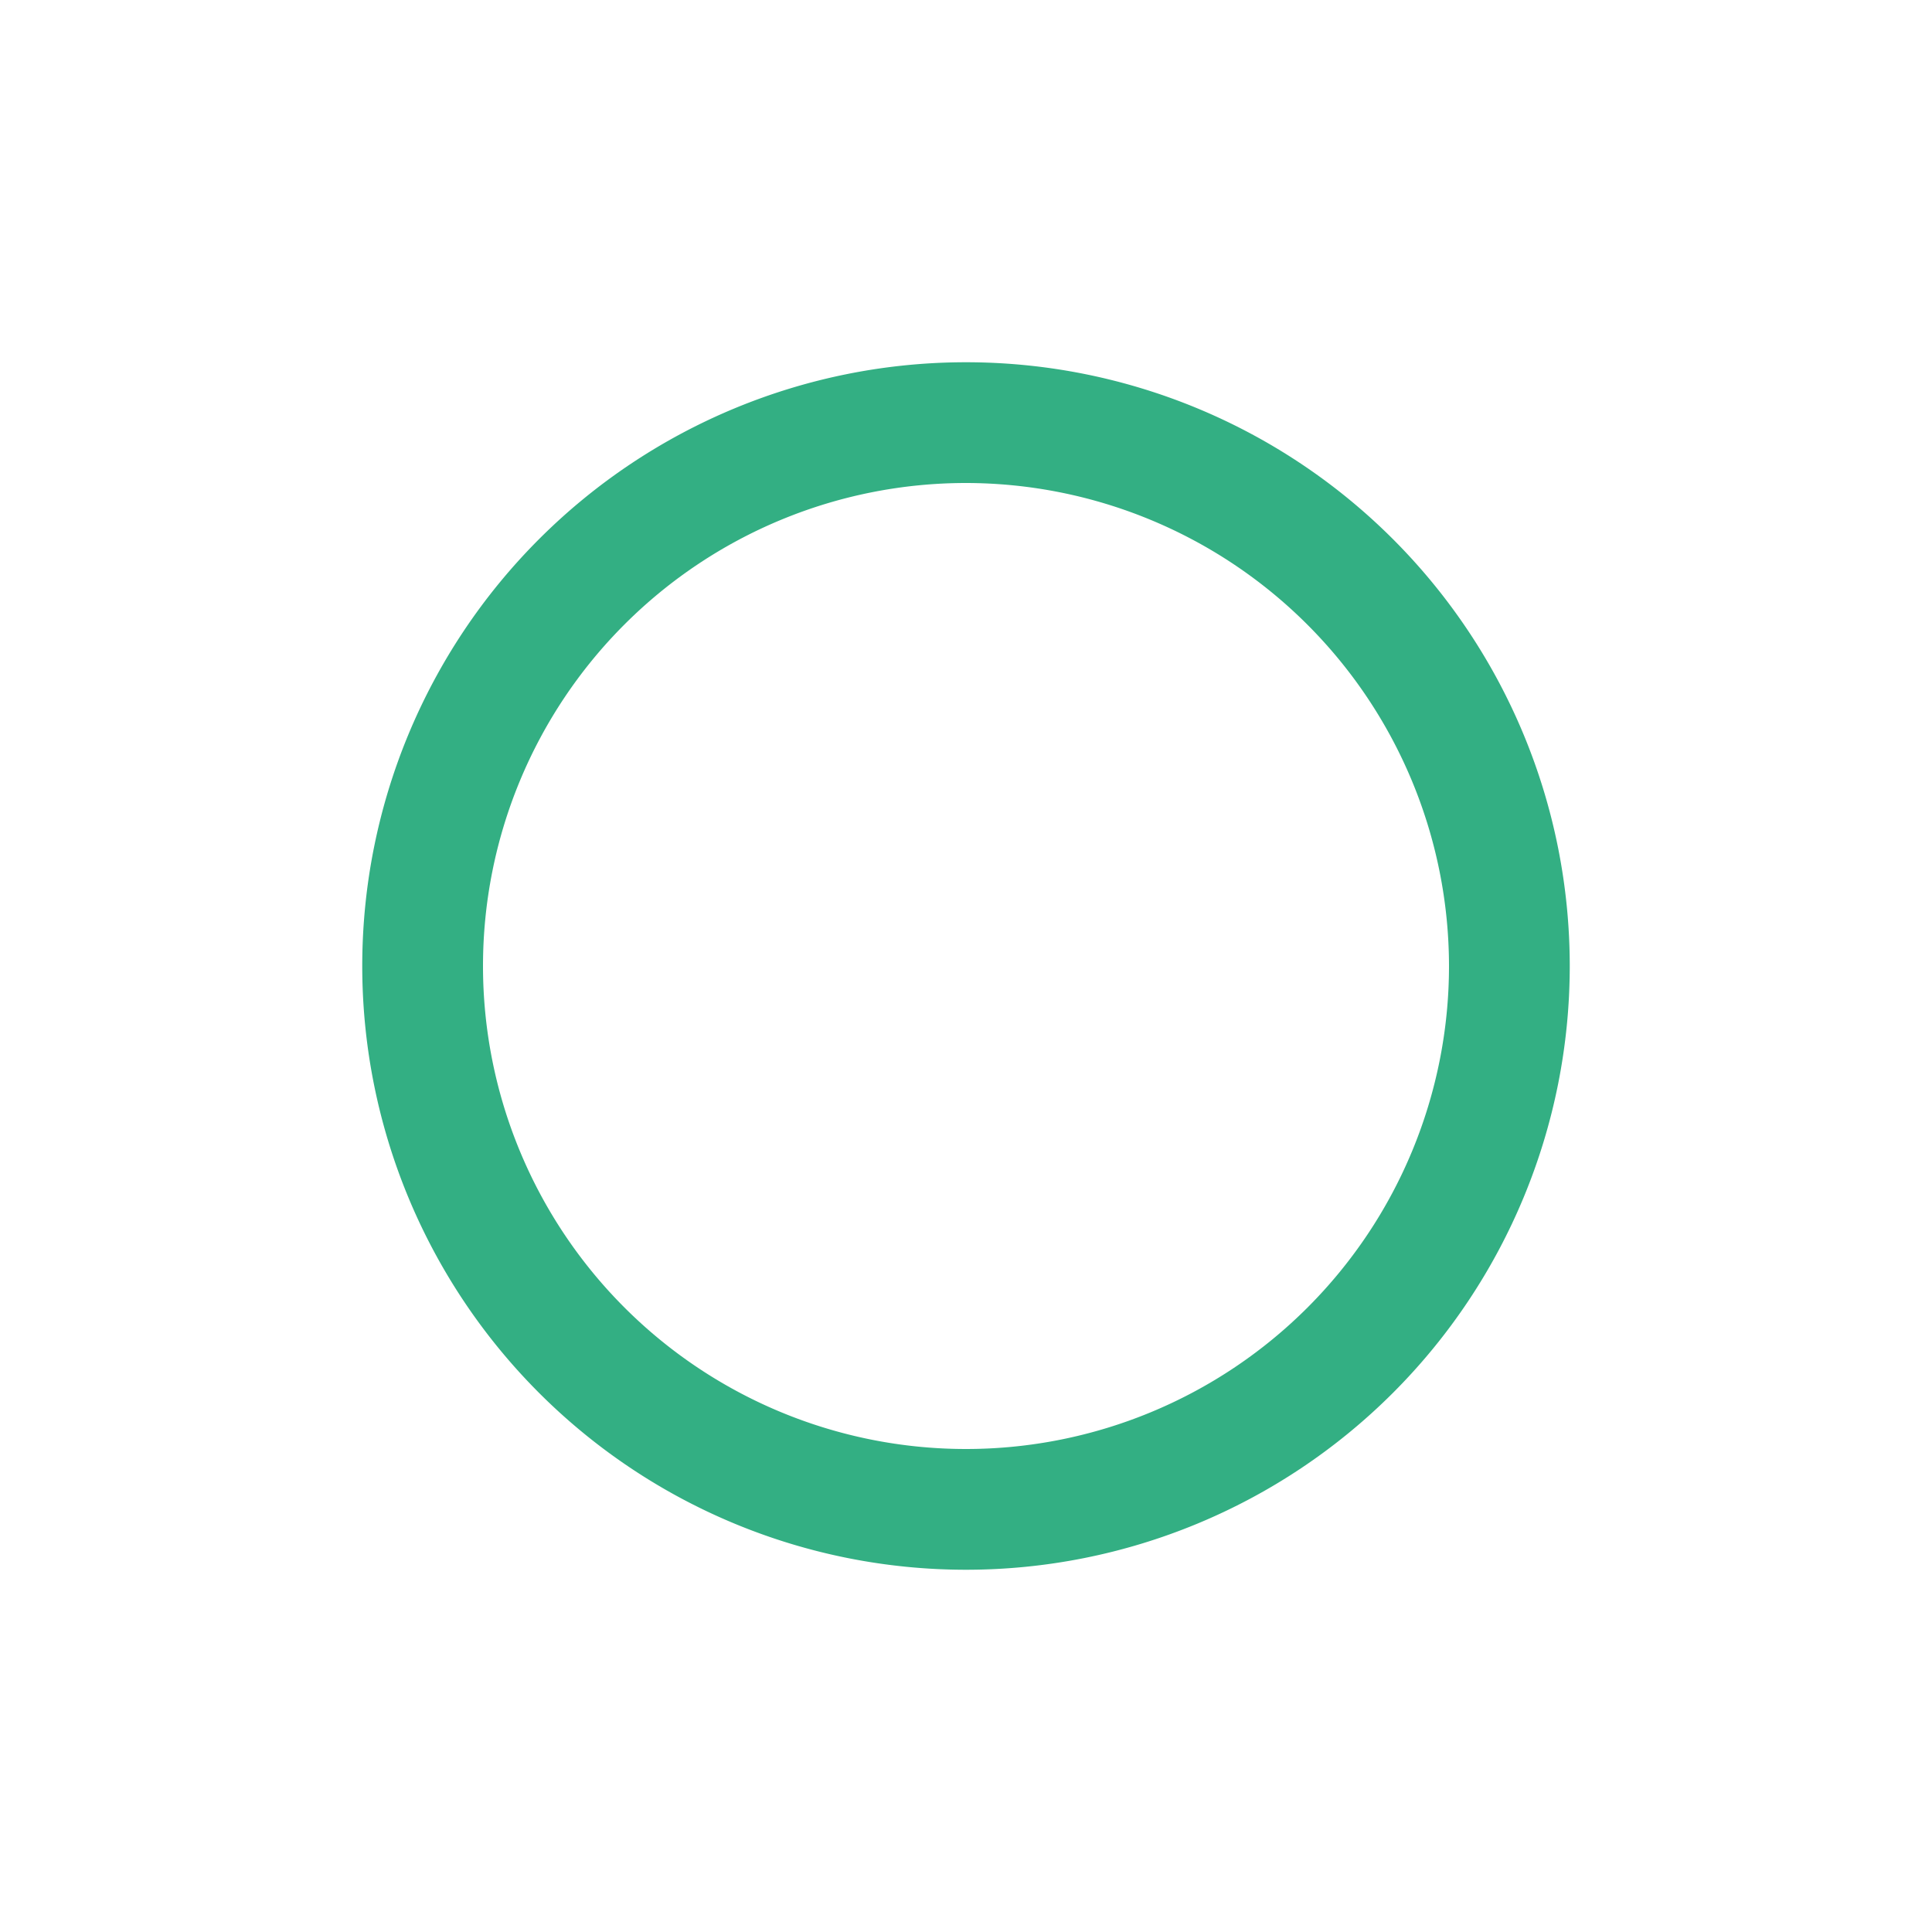 <svg xmlns="http://www.w3.org/2000/svg" width="32" height="32" viewBox="0 0 32 32"><g transform="translate(-459 -5908)" opacity="0.8"><g opacity="0"><rect width="32" height="32" transform="translate(459 5908)" fill="#bdbdbd"/><path d="M1,1V31H31V1H1M0,0H32V32H0Z" transform="translate(459 5908)" fill="#bdbdbd"/></g><path d="M10,2a8,8,0,1,0,8,8,8.009,8.009,0,0,0-8-8m0-2A10,10,0,1,1,0,10,10,10,0,0,1,10,0Z" transform="translate(465 5914)" fill="#009b64"/></g></svg>